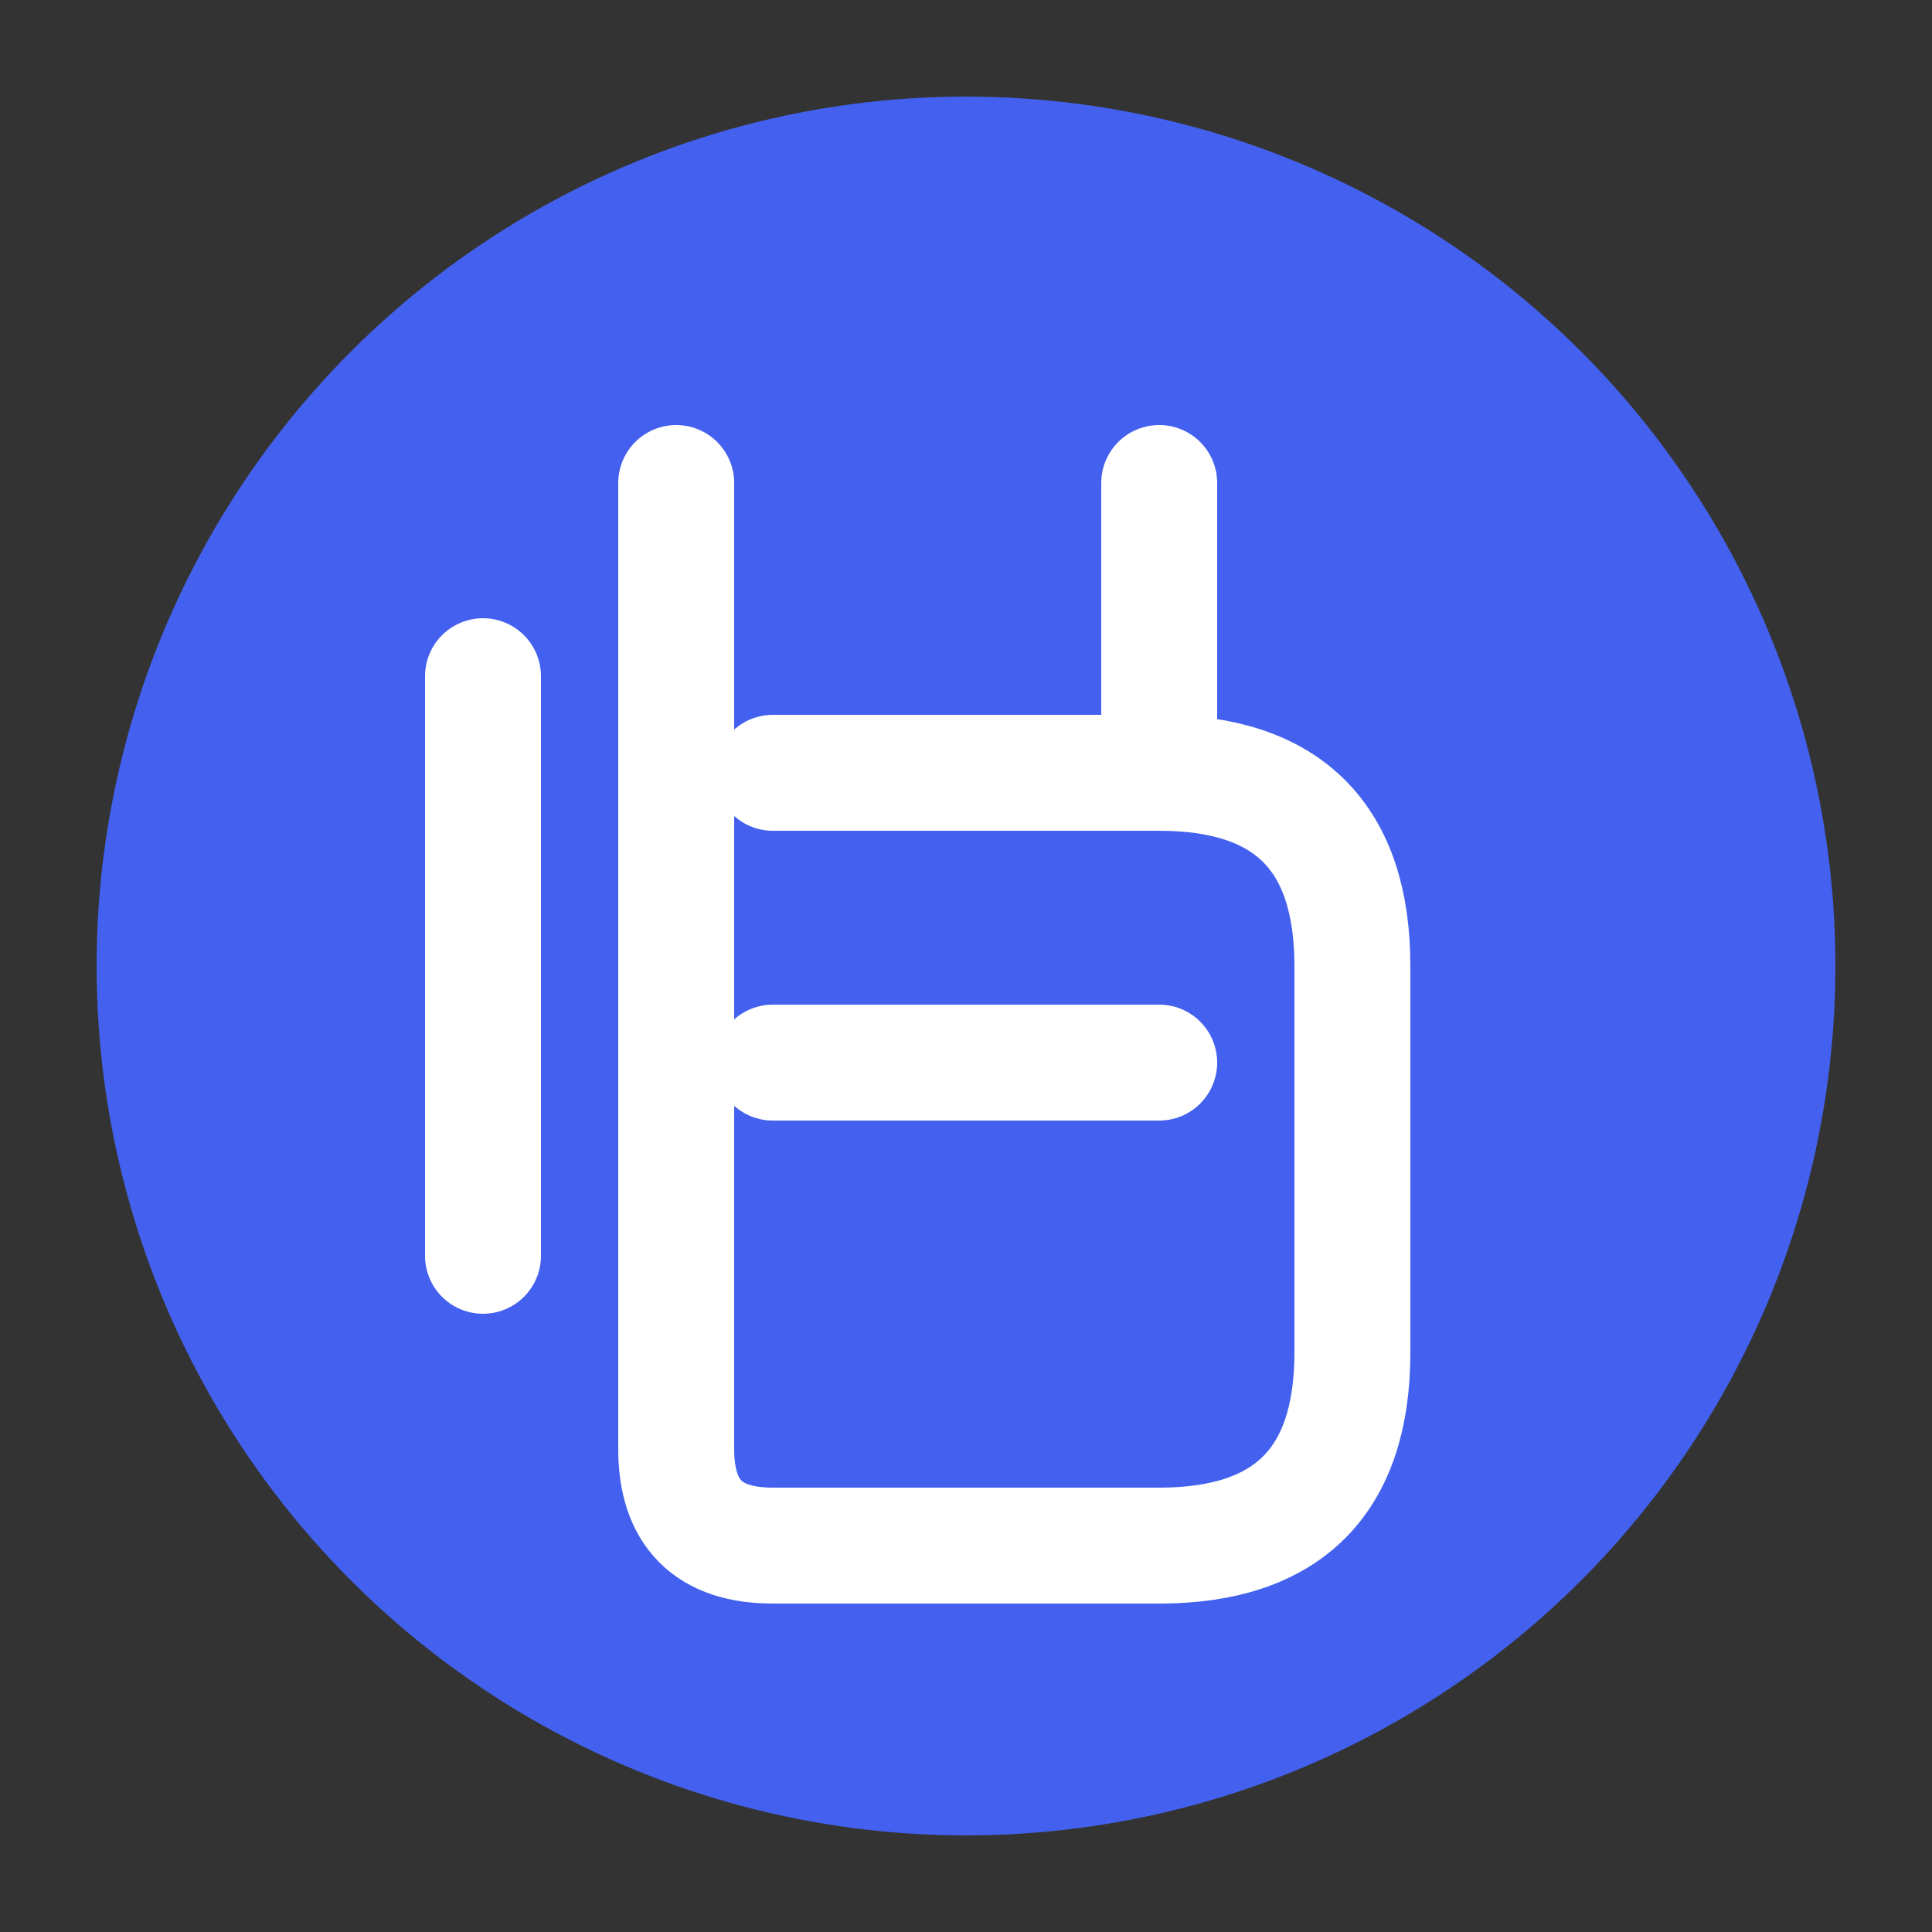 <svg xmlns="http://www.w3.org/2000/svg" viewBox="0 0 100 100">
  <rect x="0" y="0" width="100" height="100" fill="#333333" stroke="none"/>
  <circle cx="50" cy="50" r="45" fill="#4361ee" />
  <path d="M25 35 L25 65 M35 25 L35 75 Q35 80 40 80 L60 80 Q70 80 70 70 L70 50 Q70 40 60 40 L40 40 M60 40 L60 25" 
        stroke="#ffffff" stroke-width="6" fill="none" stroke-linecap="round" stroke-linejoin="round" />
  <path d="M40 55 L60 55" stroke="#ffffff" stroke-width="6" fill="none" stroke-linecap="round" />
</svg>
